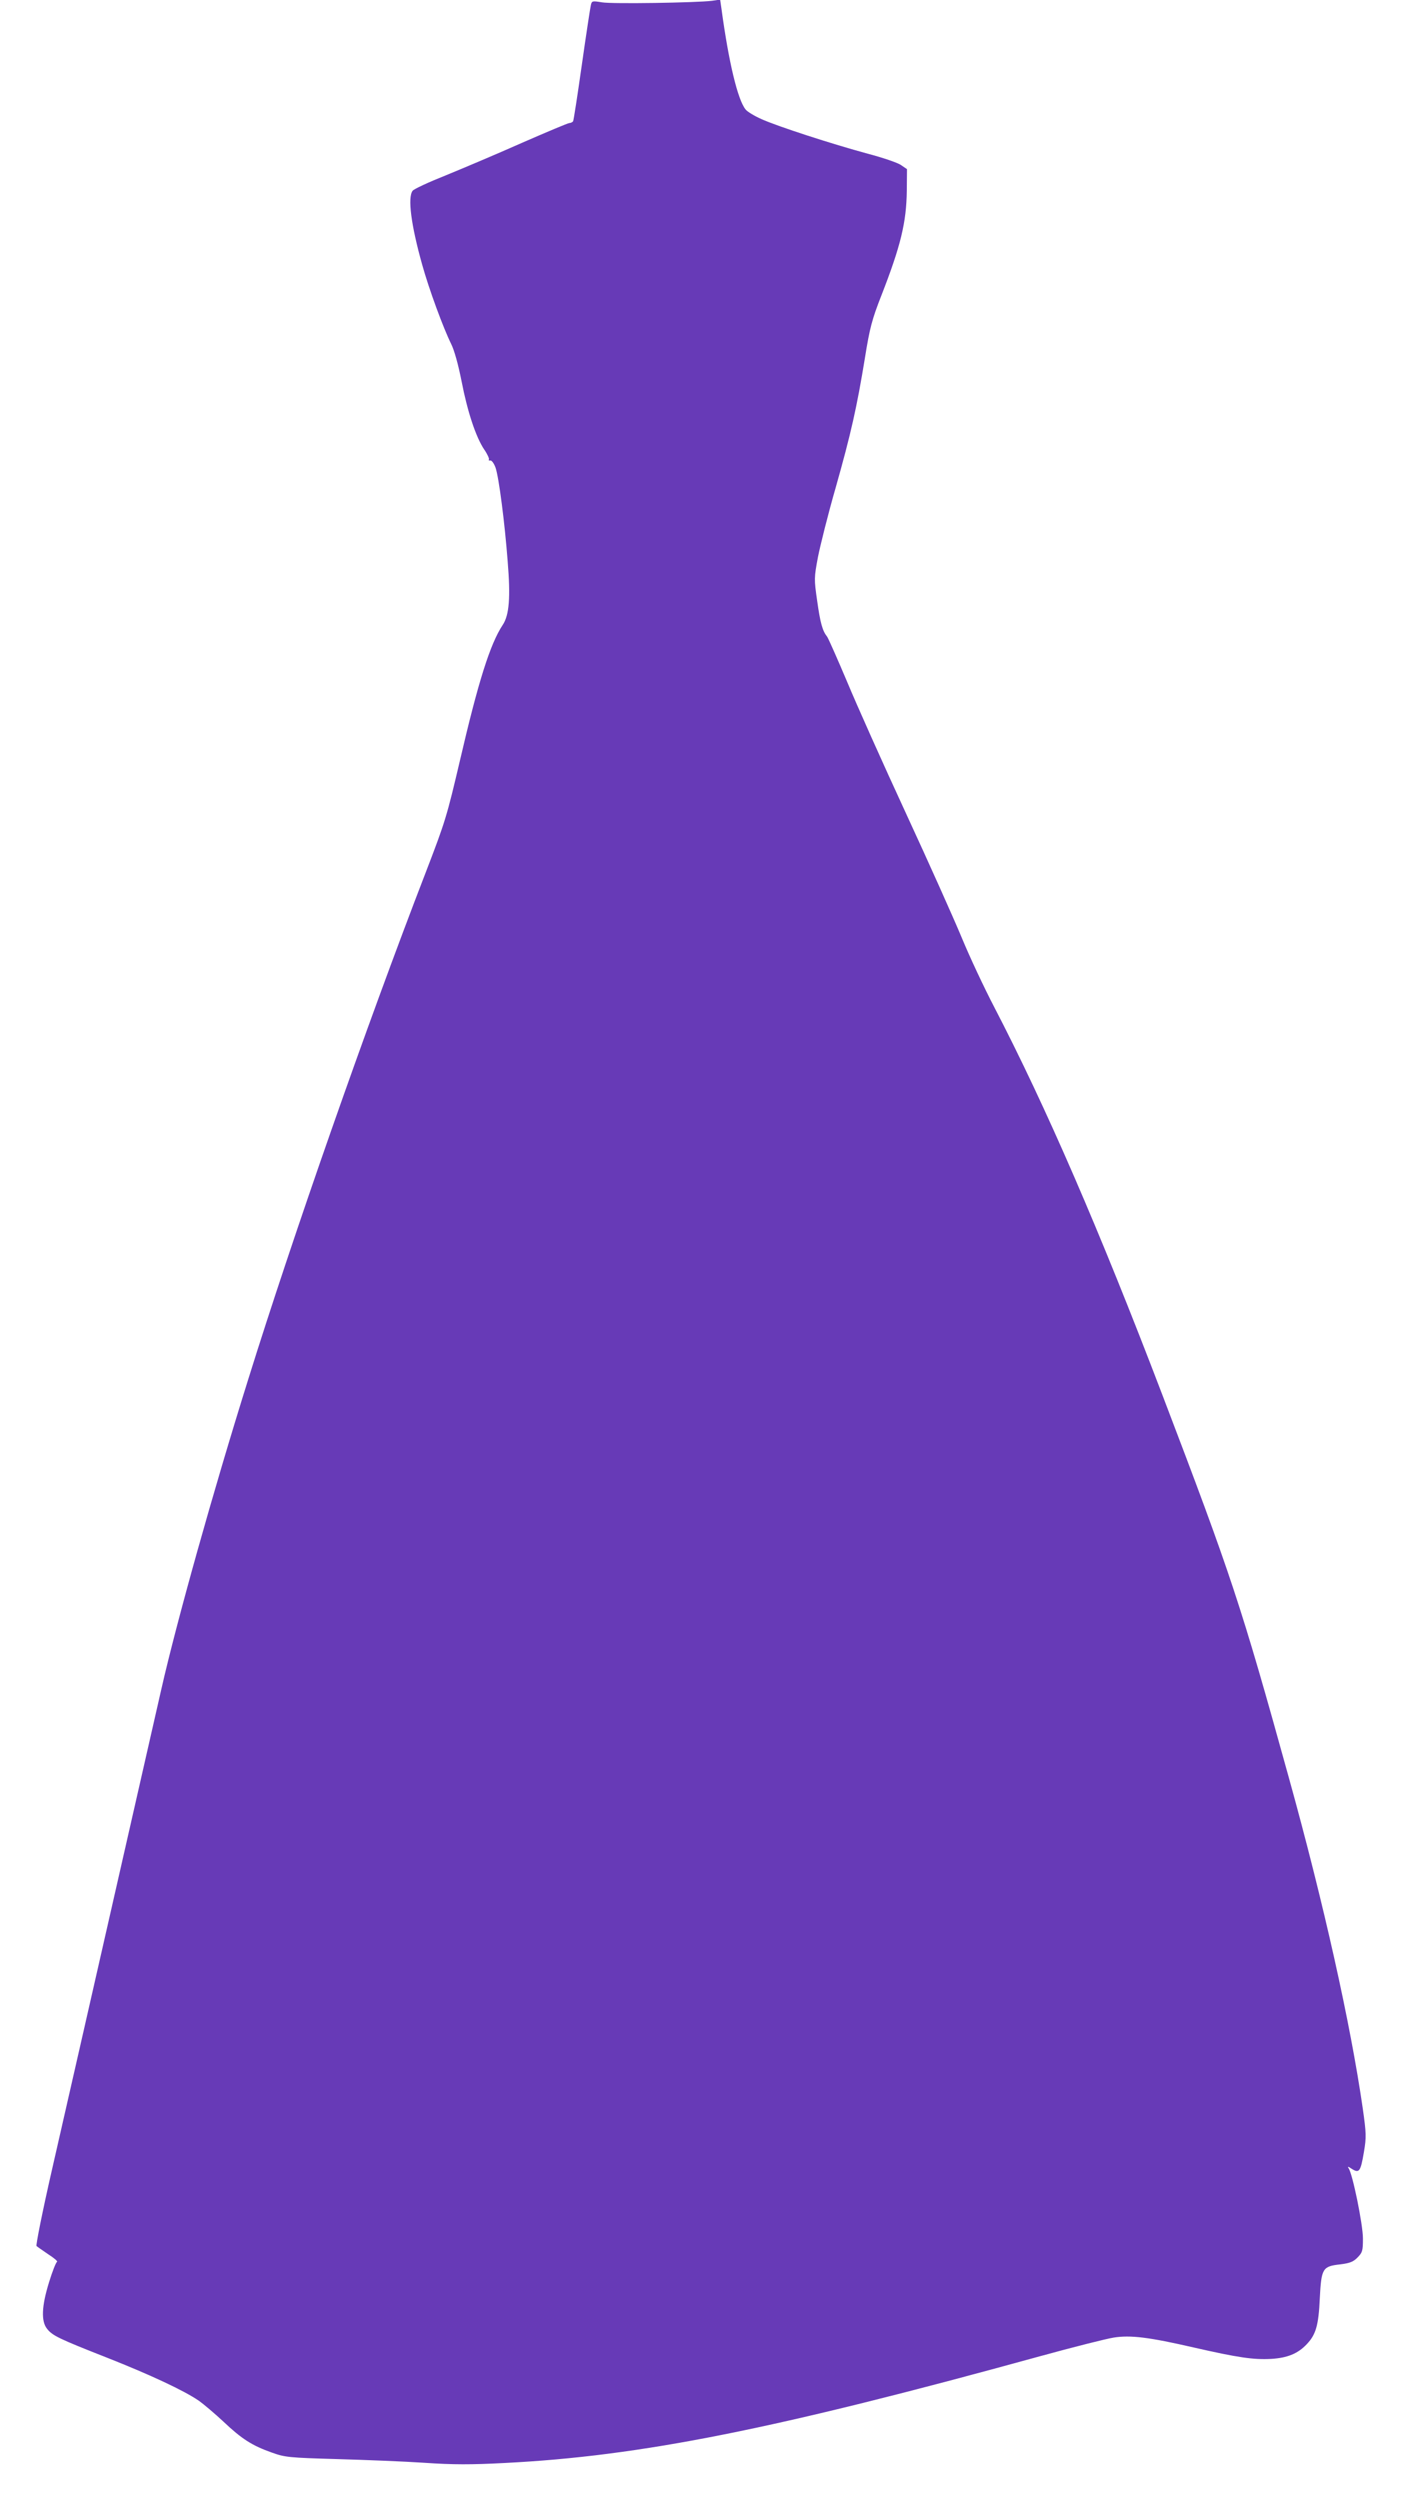 <?xml version="1.0" standalone="no"?>
<!DOCTYPE svg PUBLIC "-//W3C//DTD SVG 20010904//EN"
 "http://www.w3.org/TR/2001/REC-SVG-20010904/DTD/svg10.dtd">
<svg version="1.0" xmlns="http://www.w3.org/2000/svg"
 width="718pt" height="1280pt" viewBox="0 0 718 1280"
 preserveAspectRatio="xMidYMid meet">
<g transform="translate(0,1280) scale(0.1,-0.1)"
fill="#673ab7" stroke="none">
<path d="M3026 12774 c-3 -12 -24 -149 -46 -304 -22 -155 -42 -286 -45 -291
-4 -5 -12 -9 -19 -9 -7 0 -116 -46 -242 -101 -126 -56 -301 -130 -389 -166
-88 -35 -166 -71 -172 -80 -26 -34 -8 -175 49 -378 35 -126 108 -324 148 -405
17 -34 37 -107 54 -193 30 -155 73 -285 116 -349 16 -23 26 -46 24 -50 -3 -5
0 -7 7 -6 7 2 19 -15 27 -37 17 -50 47 -282 62 -480 15 -184 8 -274 -25 -324
-65 -98 -126 -292 -220 -697 -67 -285 -74 -309 -174 -569 -306 -792 -682
-1867 -909 -2595 -182 -581 -369 -1250 -446 -1590 -31 -137 -122 -537 -397
-1745 -44 -192 -118 -518 -165 -724 -47 -206 -81 -377 -77 -381 4 -4 32 -23
61 -43 30 -19 49 -36 44 -38 -5 -2 -24 -49 -41 -105 -38 -123 -41 -199 -10
-238 28 -35 58 -50 310 -149 220 -87 391 -167 467 -219 24 -17 81 -65 126
-107 94 -89 147 -123 249 -159 67 -24 88 -26 332 -33 143 -4 345 -12 449 -19
145 -10 240 -10 410 -1 697 35 1382 172 2740 546 171 47 341 90 379 96 86 14
182 2 412 -51 224 -51 304 -63 395 -58 83 5 137 27 182 75 47 49 61 97 67 235
8 154 14 164 105 174 48 6 67 13 88 35 25 25 28 34 28 97 0 73 -54 336 -74
361 -7 9 0 8 17 -4 38 -24 45 -14 62 86 13 76 12 97 -6 224 -63 436 -200 1050
-379 1695 -245 885 -294 1032 -648 1960 -321 841 -596 1475 -861 1985 -49 94
-123 251 -164 350 -41 99 -170 387 -287 640 -117 253 -253 557 -302 675 -50
118 -96 222 -102 230 -24 30 -35 70 -51 183 -16 112 -16 118 4 225 12 60 52
221 91 356 78 276 108 409 150 666 24 150 36 195 83 315 100 256 129 376 131
539 l1 110 -31 21 c-17 12 -94 38 -170 58 -181 49 -462 140 -544 177 -36 16
-73 38 -82 50 -40 50 -86 241 -123 514 l-7 48 -41 -6 c-80 -10 -512 -17 -564
-8 -49 8 -52 8 -57 -14z"/>
</g>
</svg>
